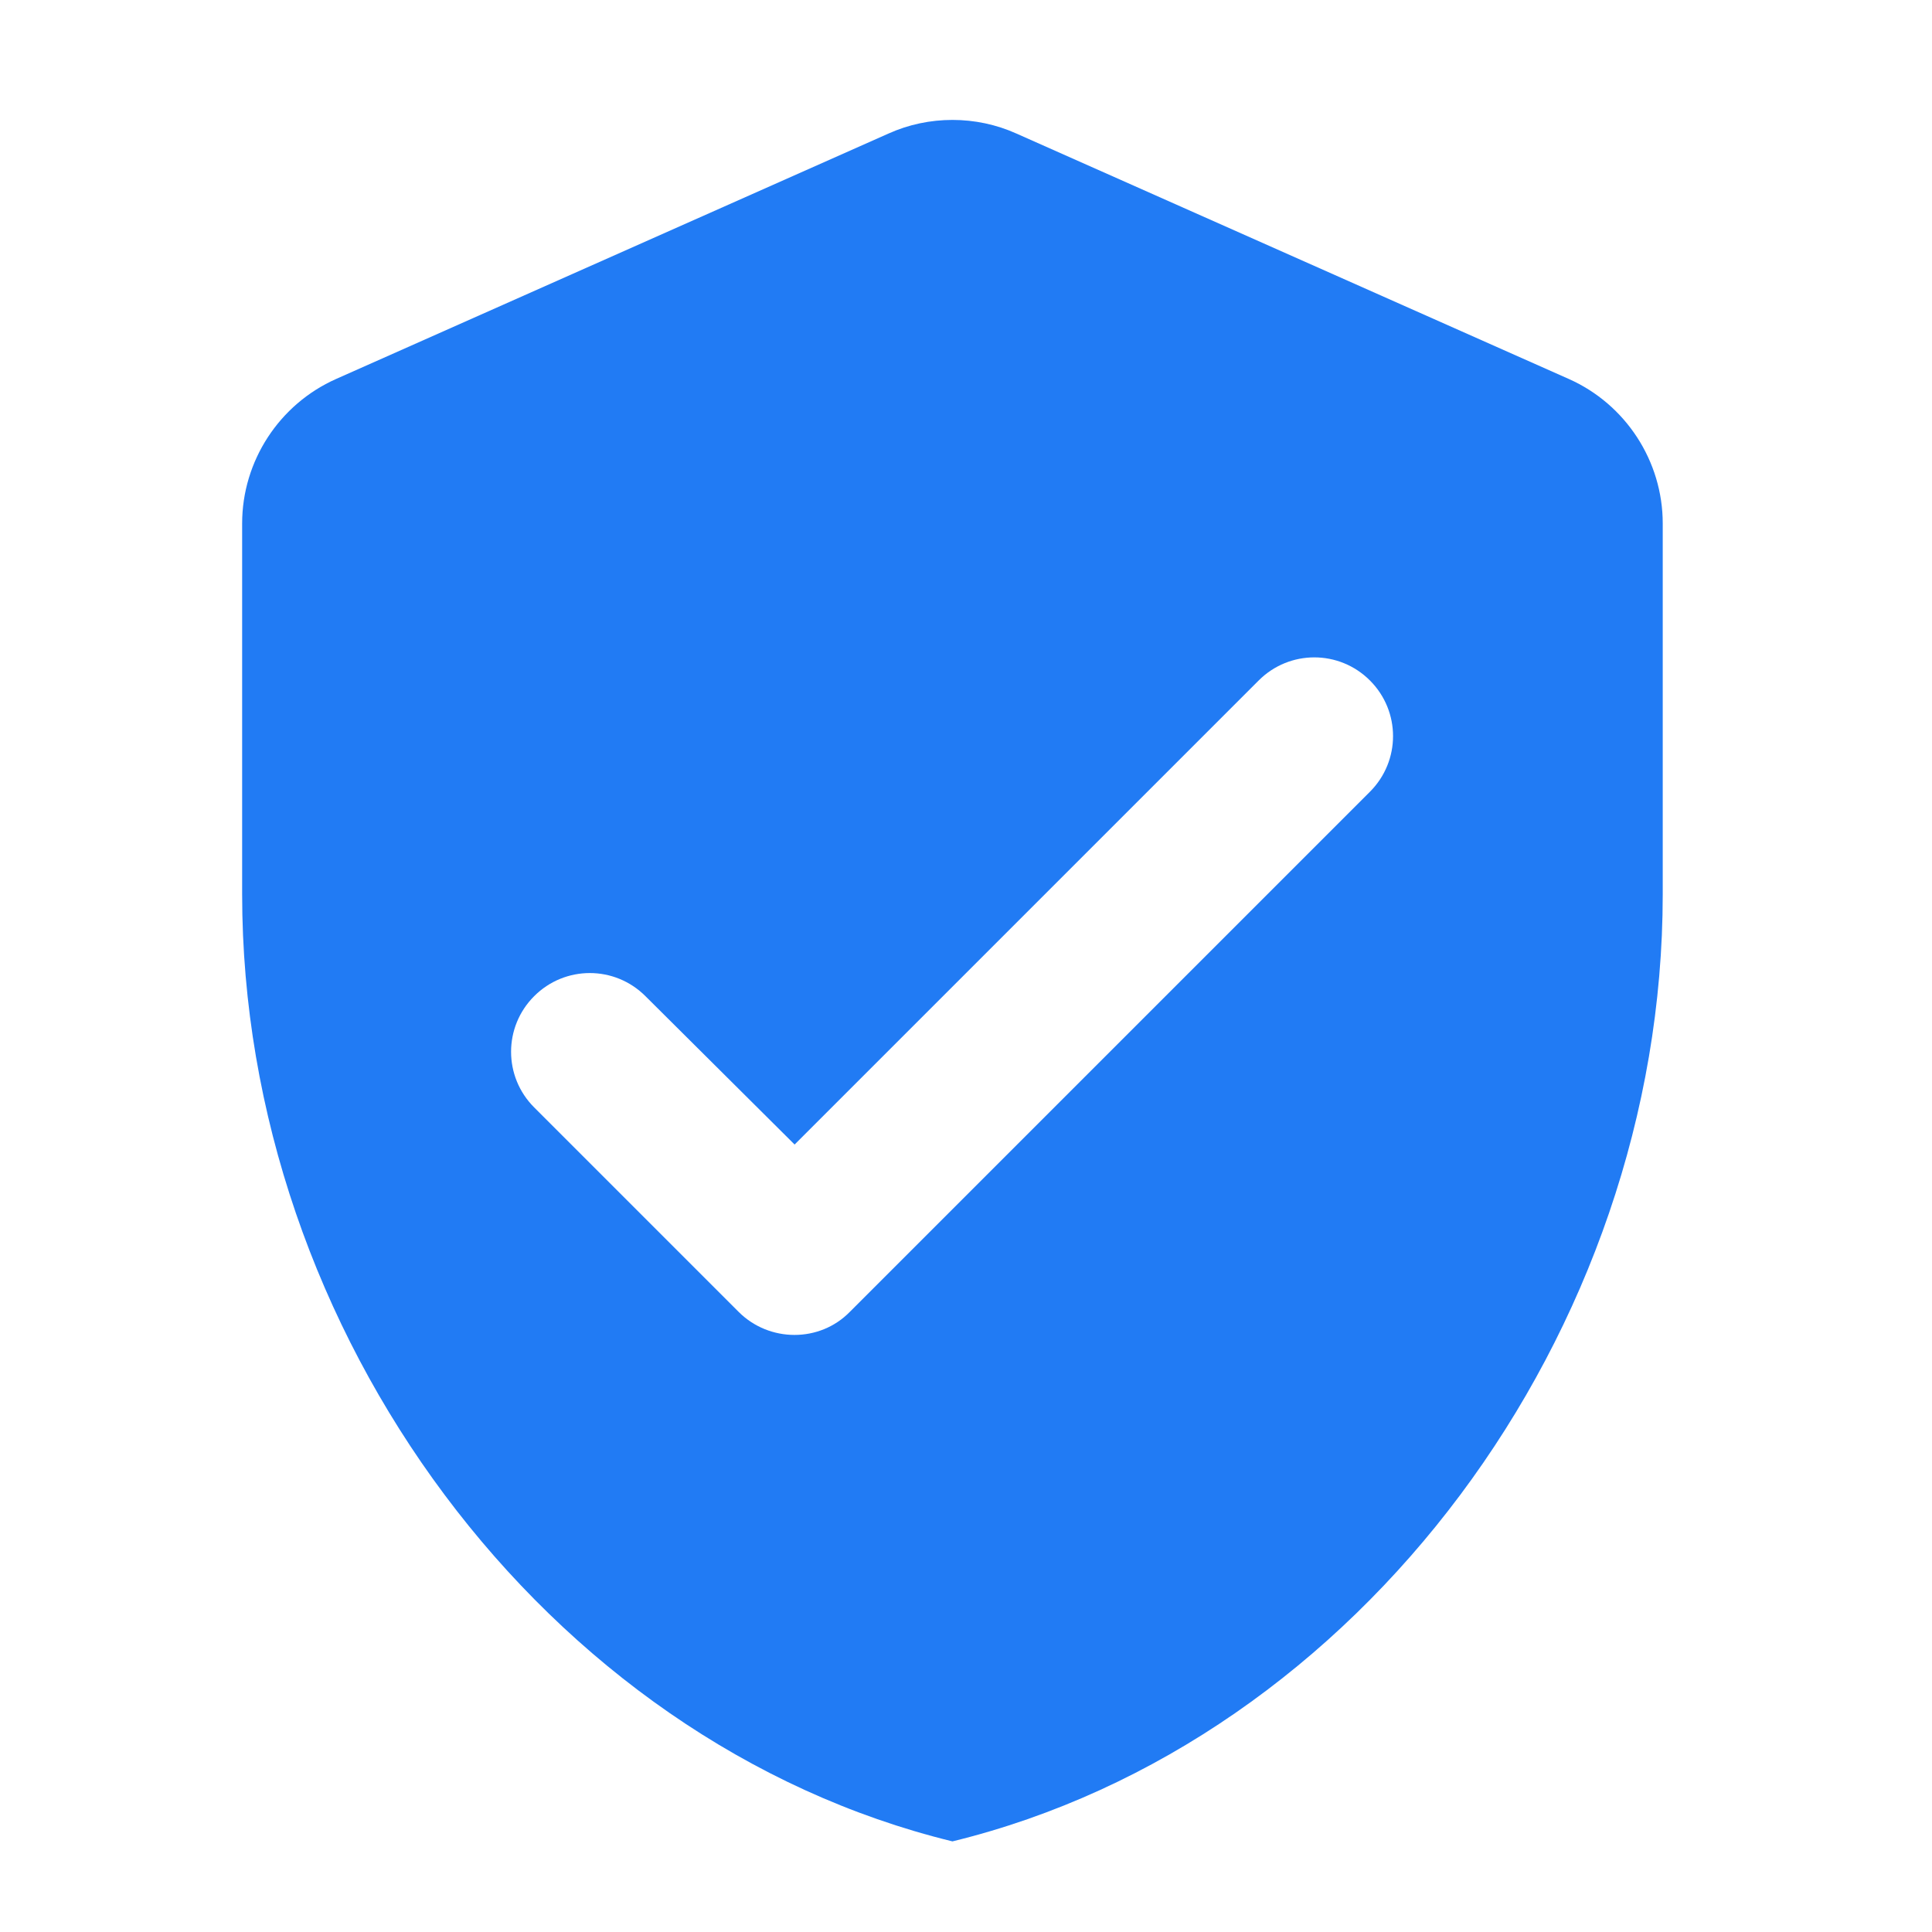<svg width="51" height="51" viewBox="0 0 51 51" fill="none" xmlns="http://www.w3.org/2000/svg">
<g clip-path="url(#clip0_2740_997)">
<path d="M23.455 3.525L8.872 10.004C7.372 10.671 6.392 12.171 6.392 13.817V23.608C6.392 35.171 14.393 45.983 25.142 48.608C35.892 45.983 43.892 35.171 43.892 23.608V13.817C43.892 12.171 42.913 10.671 41.413 10.004L26.83 3.525C25.767 3.046 24.517 3.046 23.455 3.525V3.525ZM19.497 34.629L14.101 29.233C13.288 28.421 13.288 27.108 14.101 26.296C14.913 25.483 16.226 25.483 17.038 26.296L20.976 30.213L33.226 17.963C34.038 17.15 35.351 17.15 36.163 17.963C36.976 18.775 36.976 20.088 36.163 20.9L22.434 34.629C21.642 35.442 20.309 35.442 19.497 34.629Z" fill="#217BF4"/>
</g>
<defs>
<clipPath id="clip0_2740_997">
<rect width="50" height="50" fill="white" transform="translate(0.142 0.692)"/>
</clipPath>
</defs>
</svg>
